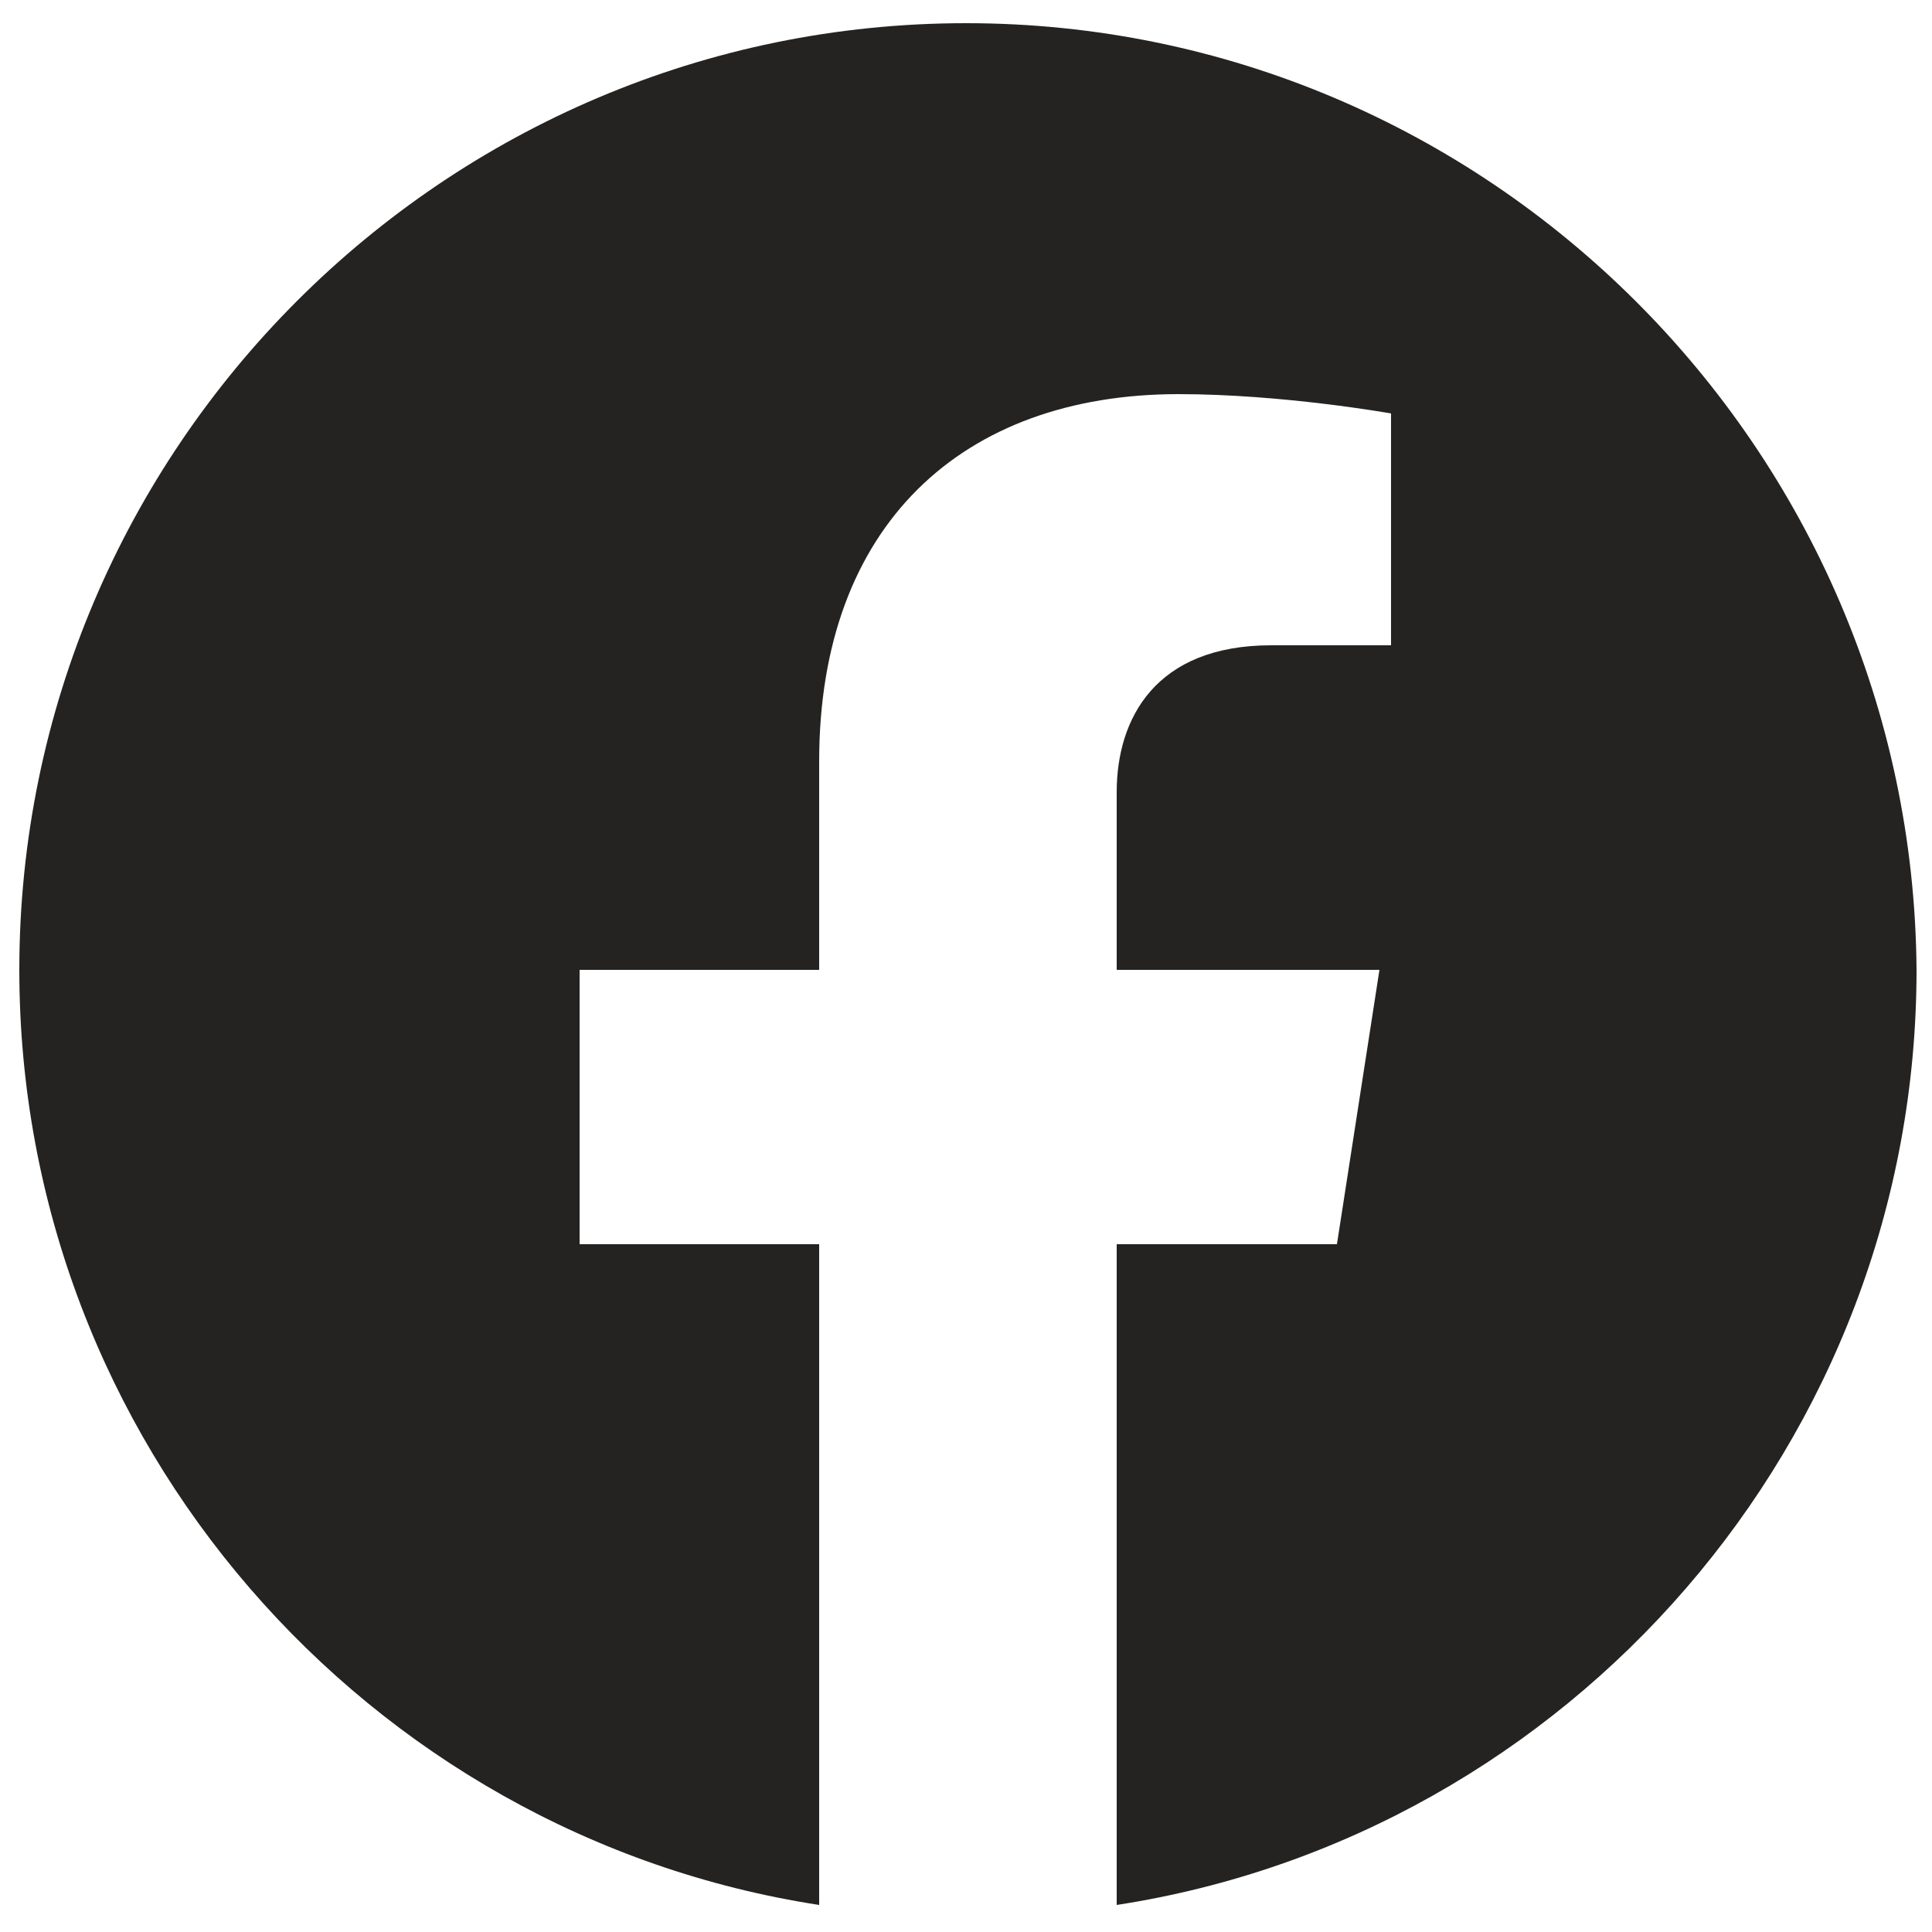 <?xml version="1.0" encoding="utf-8"?>
<!-- Generator: Adobe Illustrator 25.2.3, SVG Export Plug-In . SVG Version: 6.00 Build 0)  -->
<svg version="1.1" id="Layer_1" xmlns="http://www.w3.org/2000/svg" xmlns:xlink="http://www.w3.org/1999/xlink" x="0px" y="0px"
	 viewBox="0 0 50 50" style="enable-background:new 0 0 50 50;" xml:space="preserve">
<style type="text/css">
	.st0{fill:#242321;}
</style>
<path class="st0" d="M25,0.6c-13.5,0-24.5,11-24.5,24.5c0,12.2,9,22.4,20.7,24.2V32.2H15v-7.1h6.2v-5.4c0-6.1,3.7-9.5,9.3-9.5
	c2.7,0,5.5,0.5,5.5,0.5v6h-3.1c-3,0-4,1.9-4,3.8v4.6h6.8l-1.1,7.1h-5.7v17.1c11.7-1.8,20.7-12,20.7-24.2C49.5,11.6,38.5,0.6,25,0.6z
	"/>
</svg>
